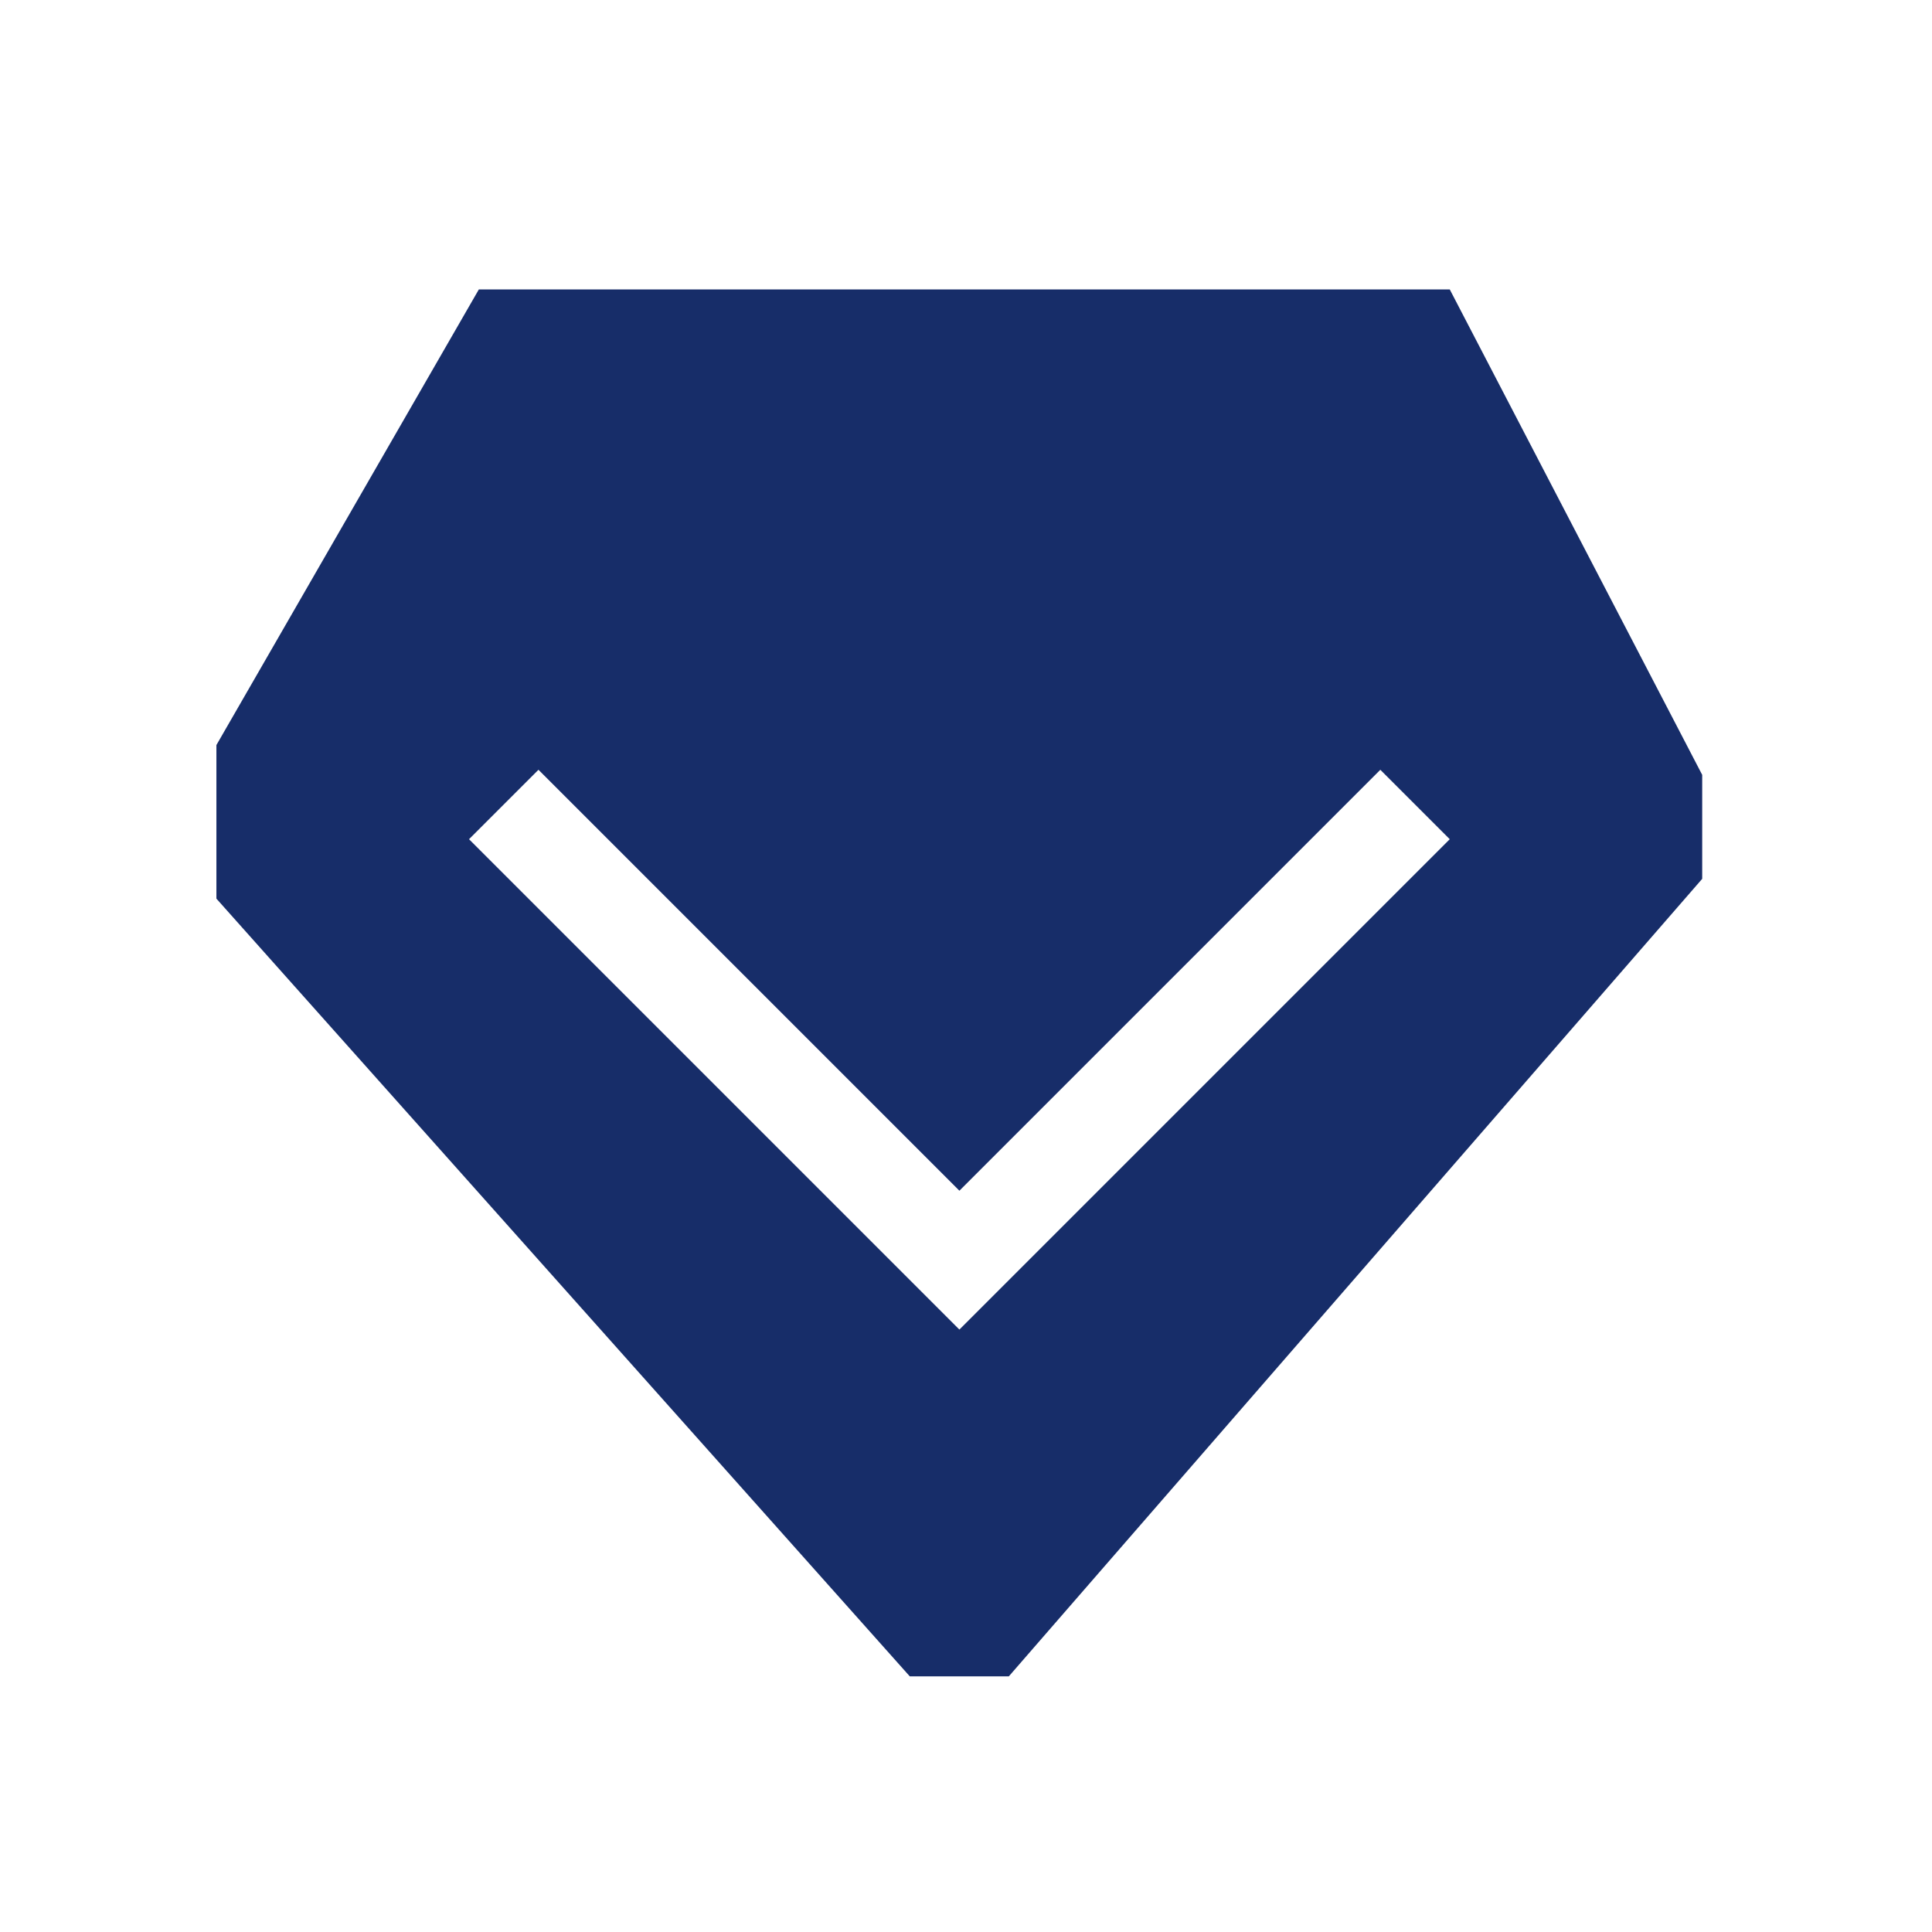 <?xml version="1.0" standalone="no"?><!DOCTYPE svg PUBLIC "-//W3C//DTD SVG 1.1//EN" "http://www.w3.org/Graphics/SVG/1.1/DTD/svg11.dtd"><svg t="1753943928081" class="icon" viewBox="0 0 1024 1024" version="1.1" xmlns="http://www.w3.org/2000/svg" p-id="15741" xmlns:xlink="http://www.w3.org/1999/xlink" width="48" height="48"><path d="M253.8 153.4L114.7 394.9v81.4l367.5 412.2h52.5l367.5-422.7v-55.1L768.4 153.4H253.8zM731.6 408l36.8 36.8-223.1 223.1-36.8 36.8-36.8-36.8-223.1-223.1 36.8-36.8 223.1 223.1L731.6 408z" p-id="15742" fill="#172D69"></path></svg>
